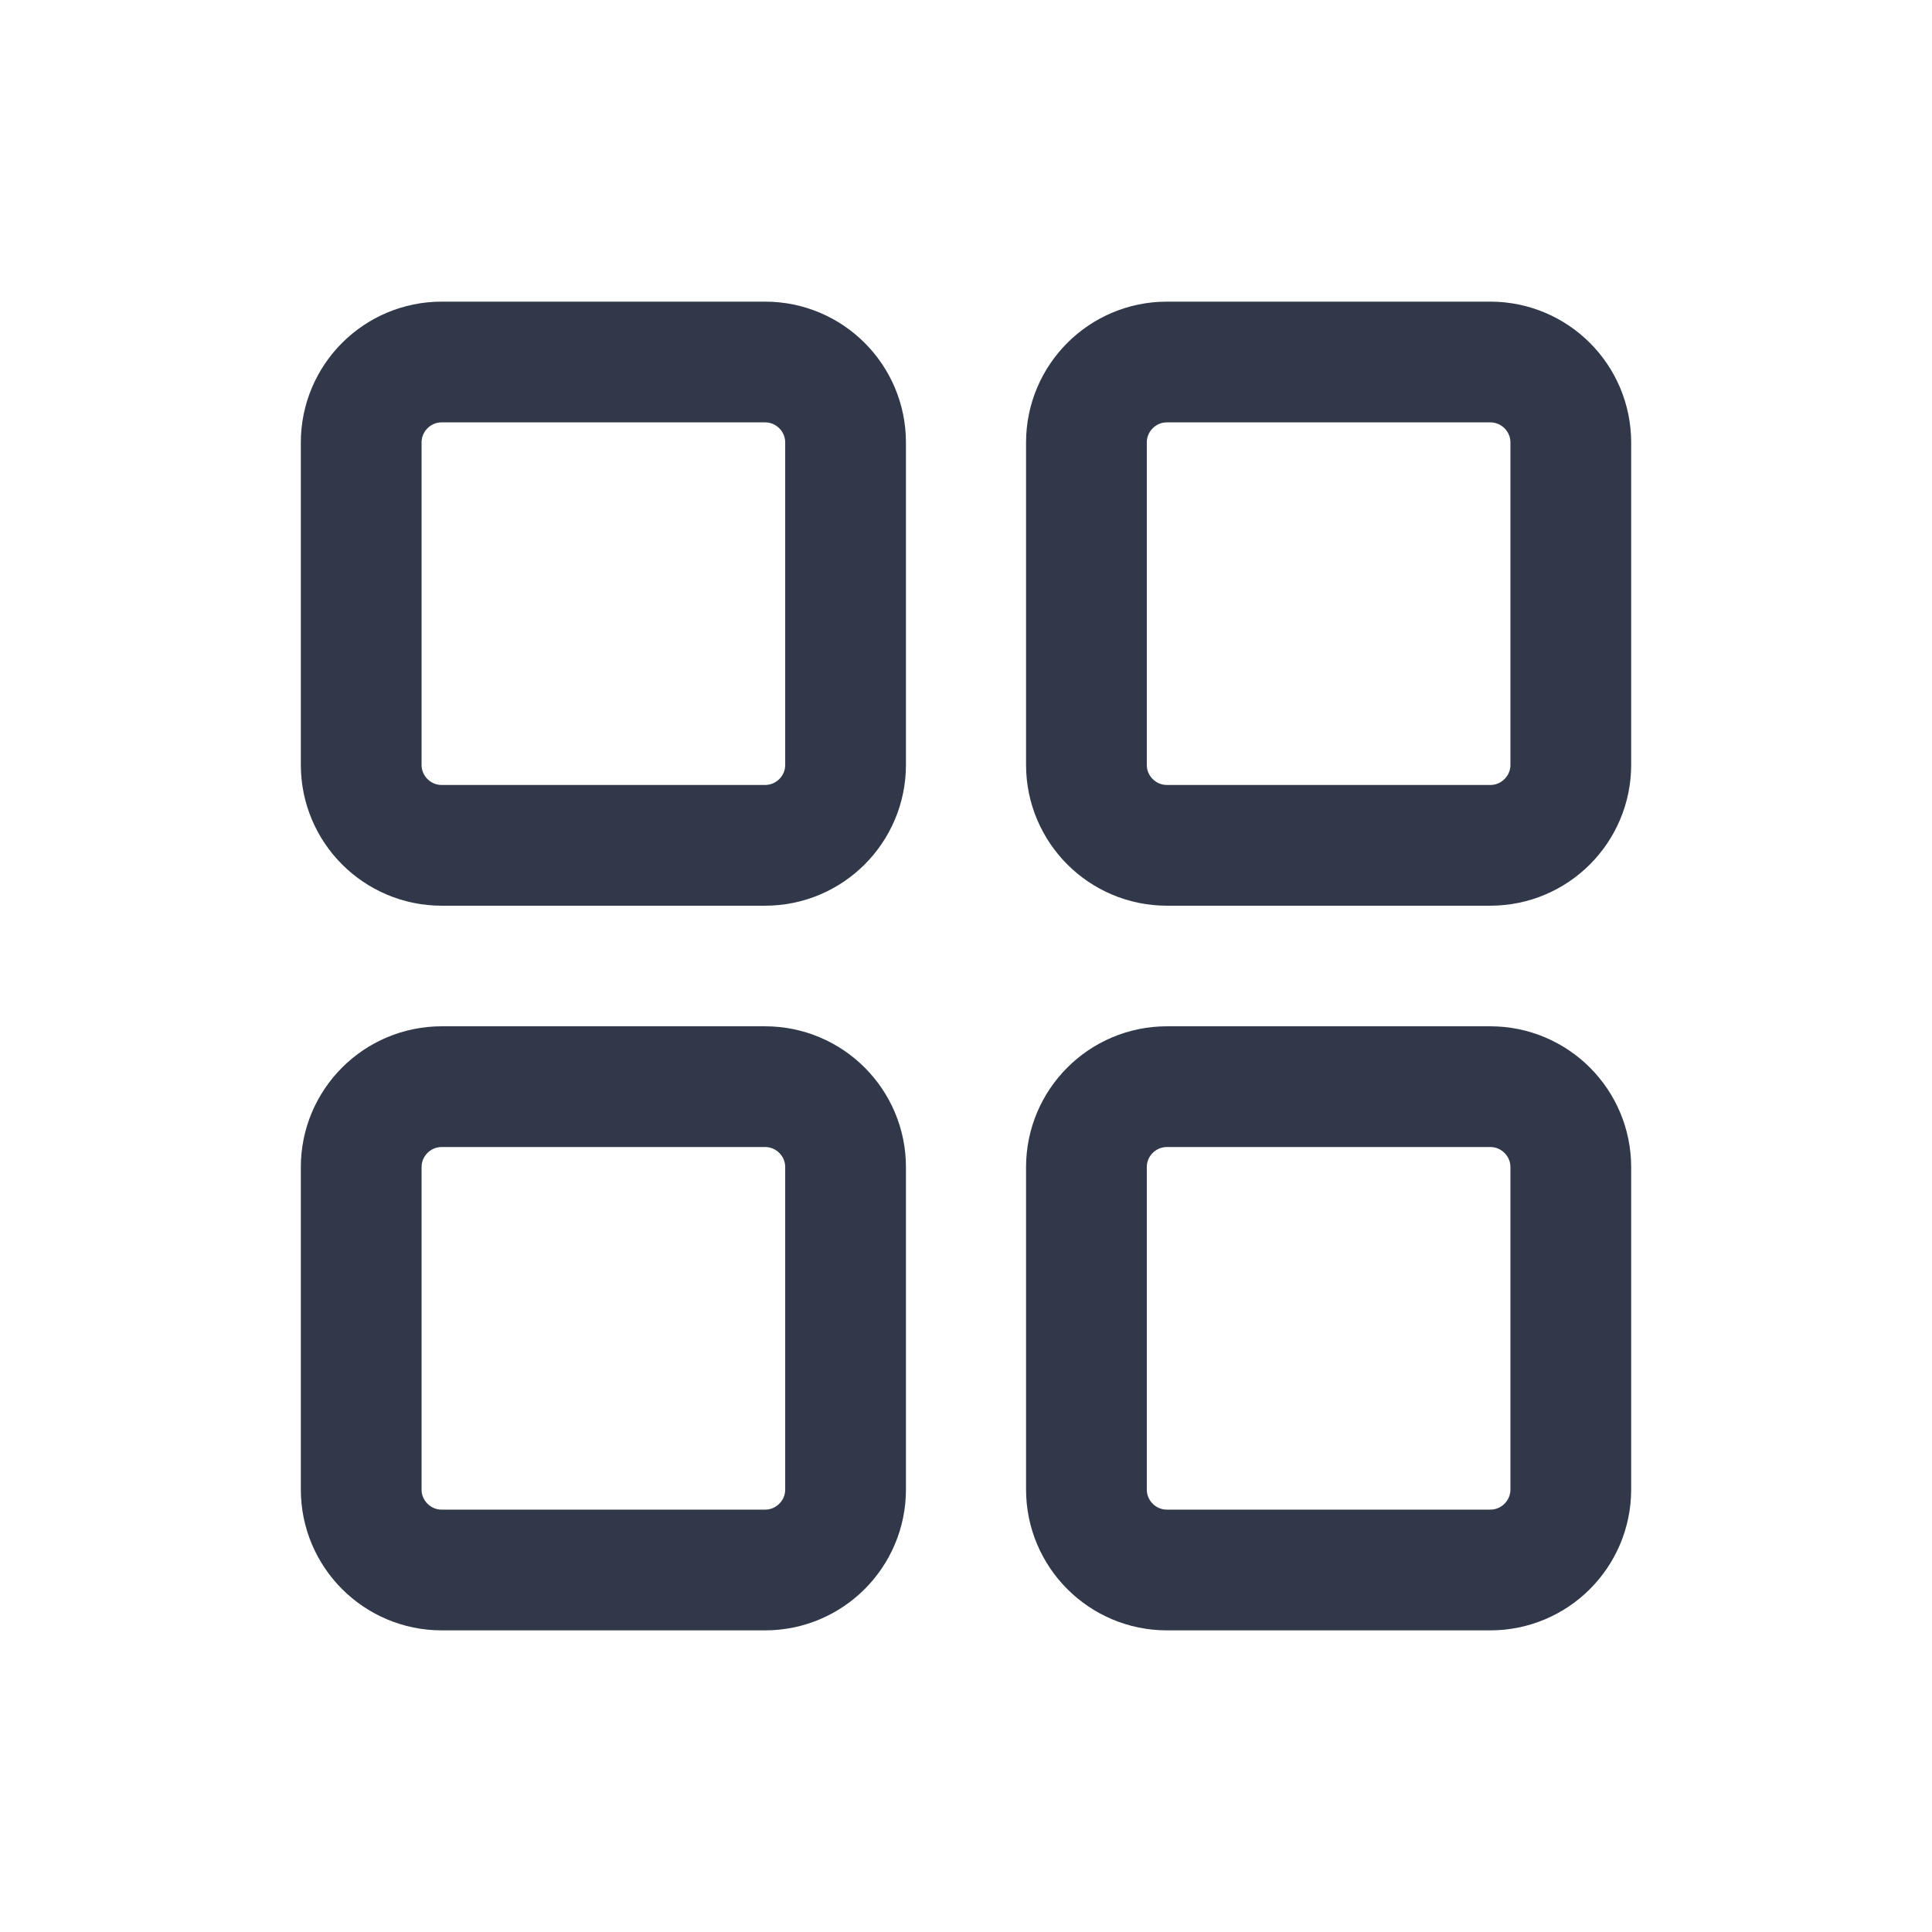 <svg width="24" height="24" viewBox="0 0 24 24" fill="none" xmlns="http://www.w3.org/2000/svg">
<path d="M4.487 5.497C4.487 4.945 4.935 4.497 5.487 4.497H9.504C10.056 4.497 10.504 4.945 10.504 5.497V9.501C10.504 10.053 10.056 10.501 9.504 10.501H5.487C4.935 10.501 4.487 10.053 4.487 9.501V5.497Z" stroke="#30384A" stroke-width="1.5" stroke-linecap="round" stroke-linejoin="round"/>
<path d="M13.496 5.497C13.496 4.945 13.944 4.497 14.496 4.497H18.513C19.065 4.497 19.513 4.945 19.513 5.497V9.501C19.513 10.053 19.065 10.501 18.513 10.501H14.496C13.944 10.501 13.496 10.053 13.496 9.501V5.497Z" stroke="#30384A" stroke-width="1.5" stroke-linecap="round" stroke-linejoin="round"/>
<path d="M13.496 14.499C13.496 13.947 13.944 13.499 14.496 13.499H18.513C19.065 13.499 19.513 13.947 19.513 14.499V18.503C19.513 19.055 19.065 19.503 18.513 19.503H14.496C13.944 19.503 13.496 19.055 13.496 18.503V14.499Z" stroke="#30384A" stroke-width="1.5" stroke-linecap="round" stroke-linejoin="round"/>
<path d="M4.487 14.499C4.487 13.947 4.935 13.499 5.487 13.499H9.504C10.056 13.499 10.504 13.947 10.504 14.499V18.503C10.504 19.055 10.056 19.503 9.504 19.503H5.487C4.935 19.503 4.487 19.055 4.487 18.503V14.499Z" stroke="#30384A" stroke-width="1.5" stroke-linecap="round" stroke-linejoin="round"/>
</svg>
